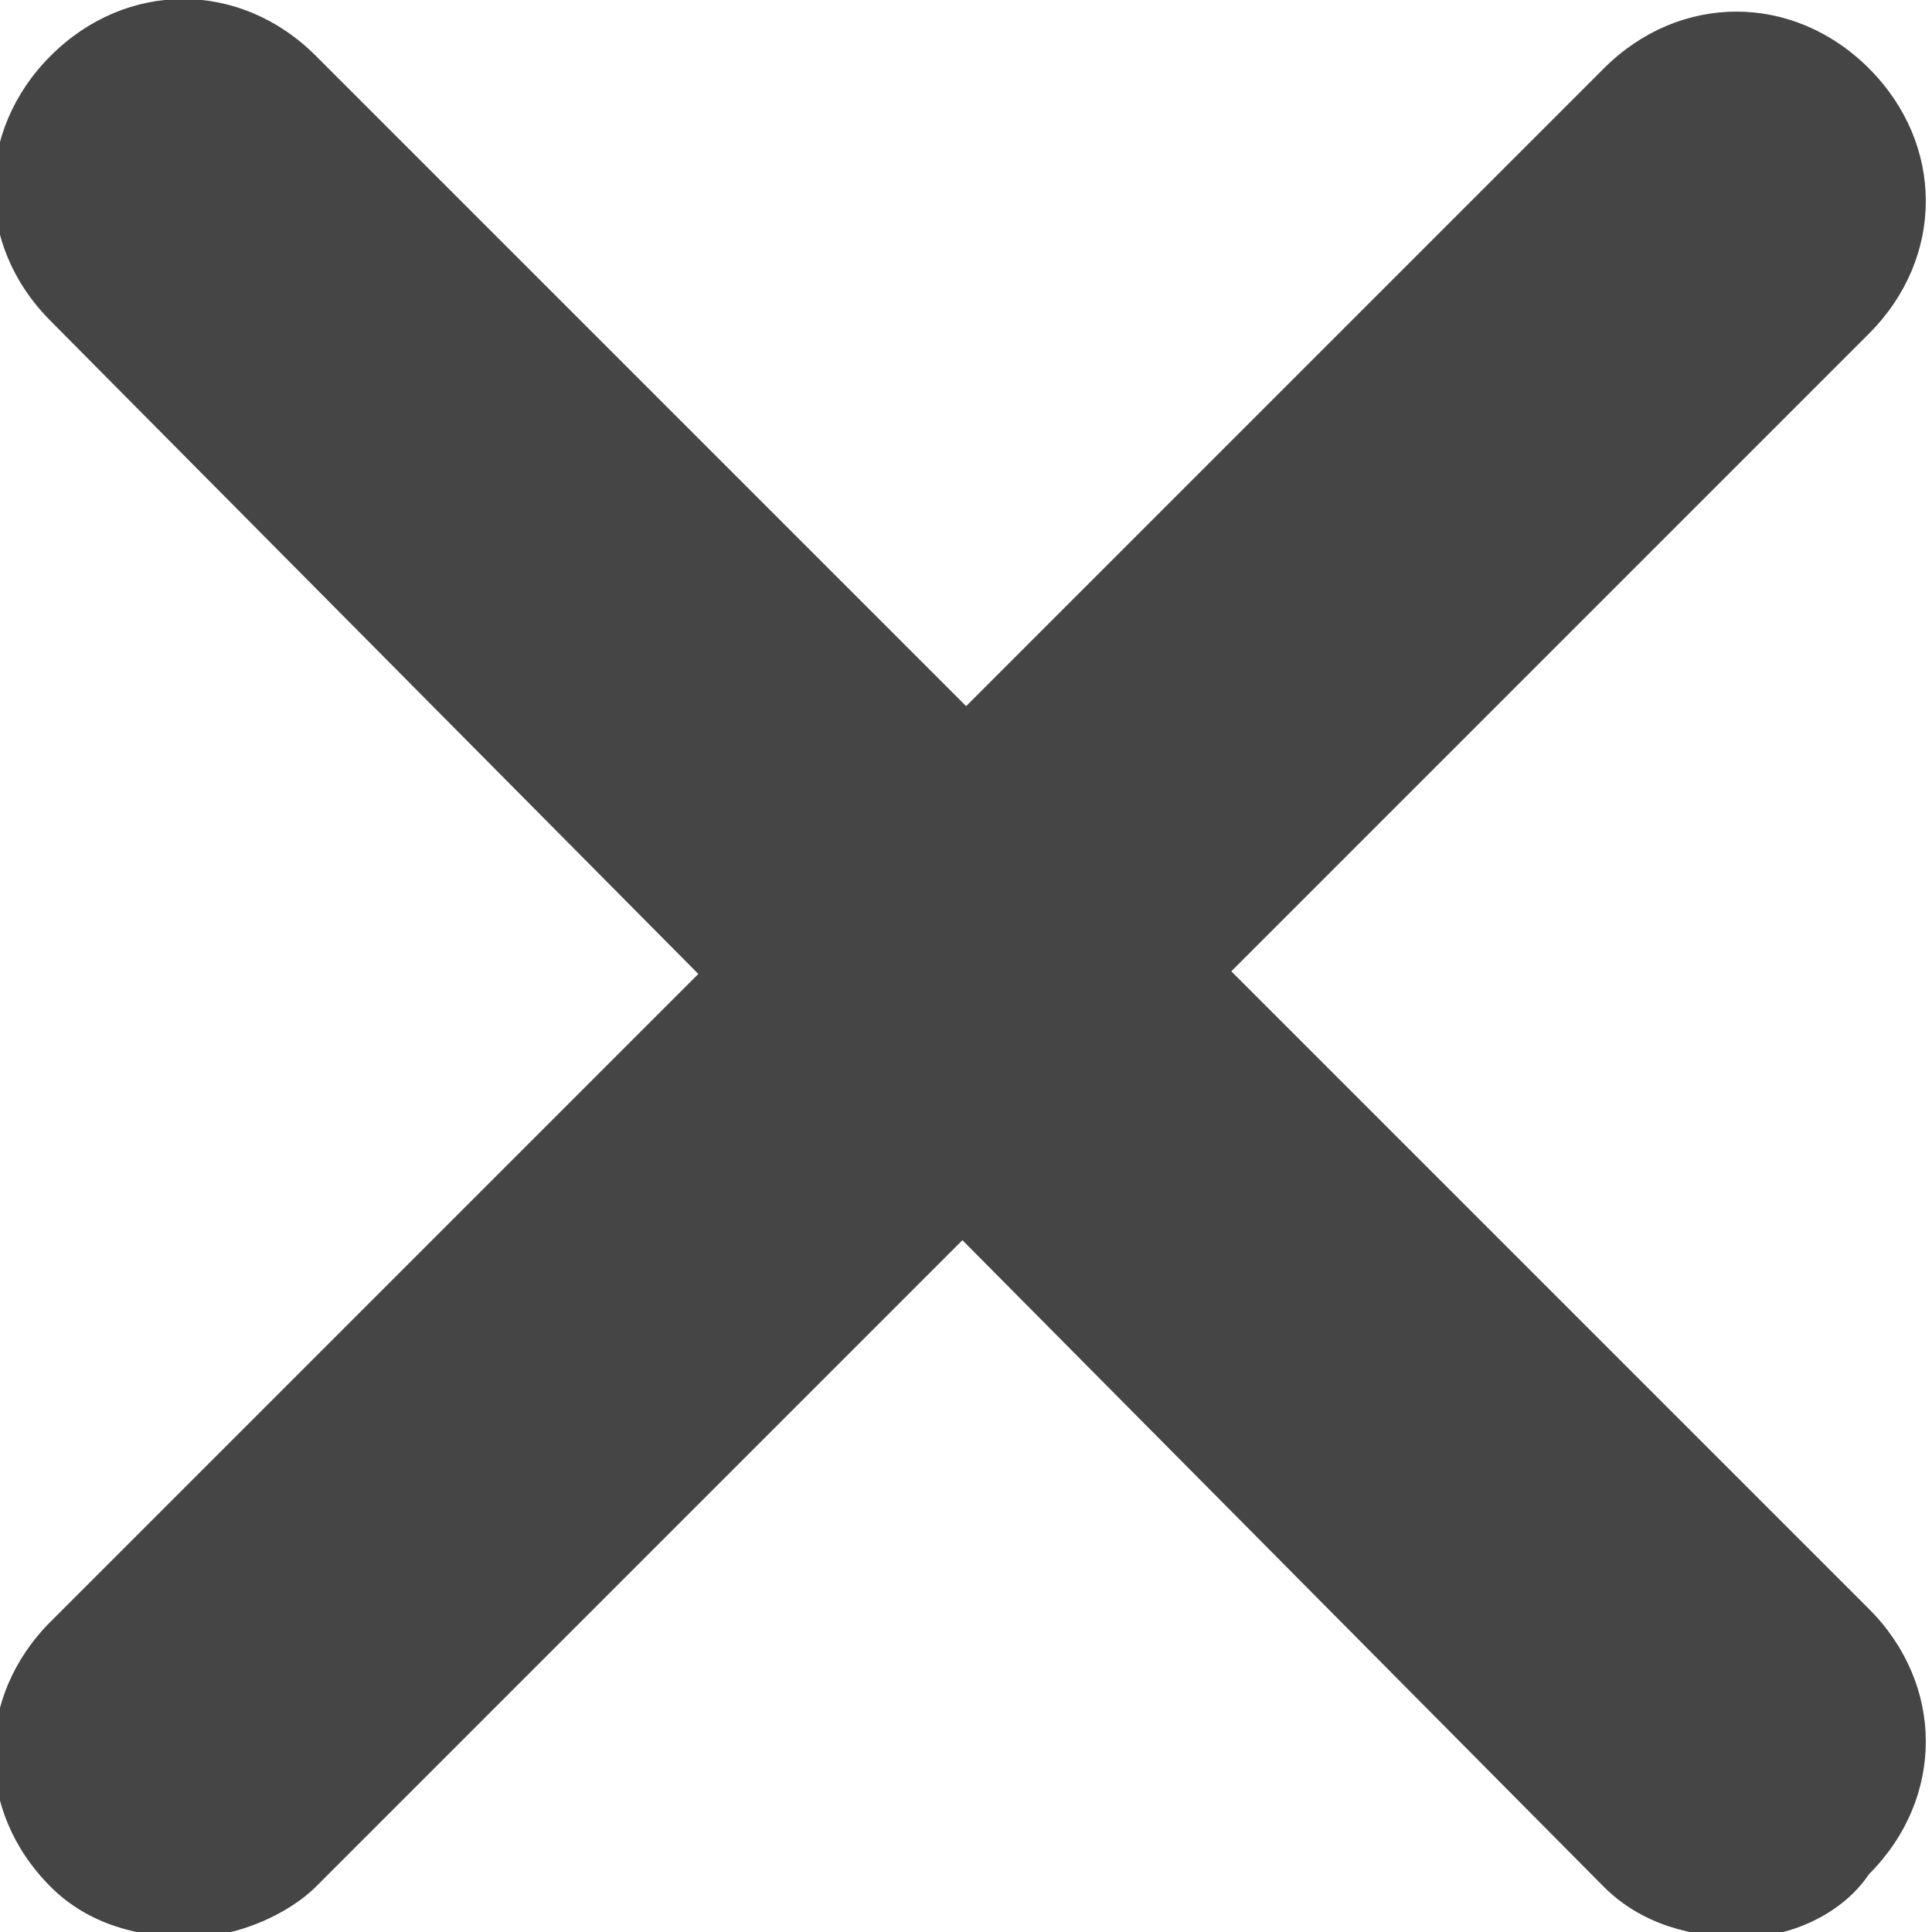 <svg version="1.1" id="Layer_1" xmlns="http://www.w3.org/2000/svg" x="0" y="0" viewBox="0 0 15.3 15.3" xml:space="preserve"><style>.st0{fill:#454545}</style><g id="Group_276" transform="translate(-1846.099 -62.458)"><path class="st0" d="M1859.9 77.8c-.4 0-.8-.1-1.1-.4L1846.5 65c-.6-.6-.6-1.5 0-2.1s1.5-.6 2.1 0l12.3 12.3c.6.6.6 1.5 0 2.1-.2.3-.6.5-1 .5z"/><path class="st0" d="M1847.6 77.8c-.4 0-.8-.1-1.1-.4-.6-.6-.6-1.5 0-2.1l12.3-12.3c.6-.6 1.5-.6 2.1 0 .6.6.6 1.5 0 2.1l-12.3 12.3c-.2.2-.6.4-1 .4z"/></g></svg>